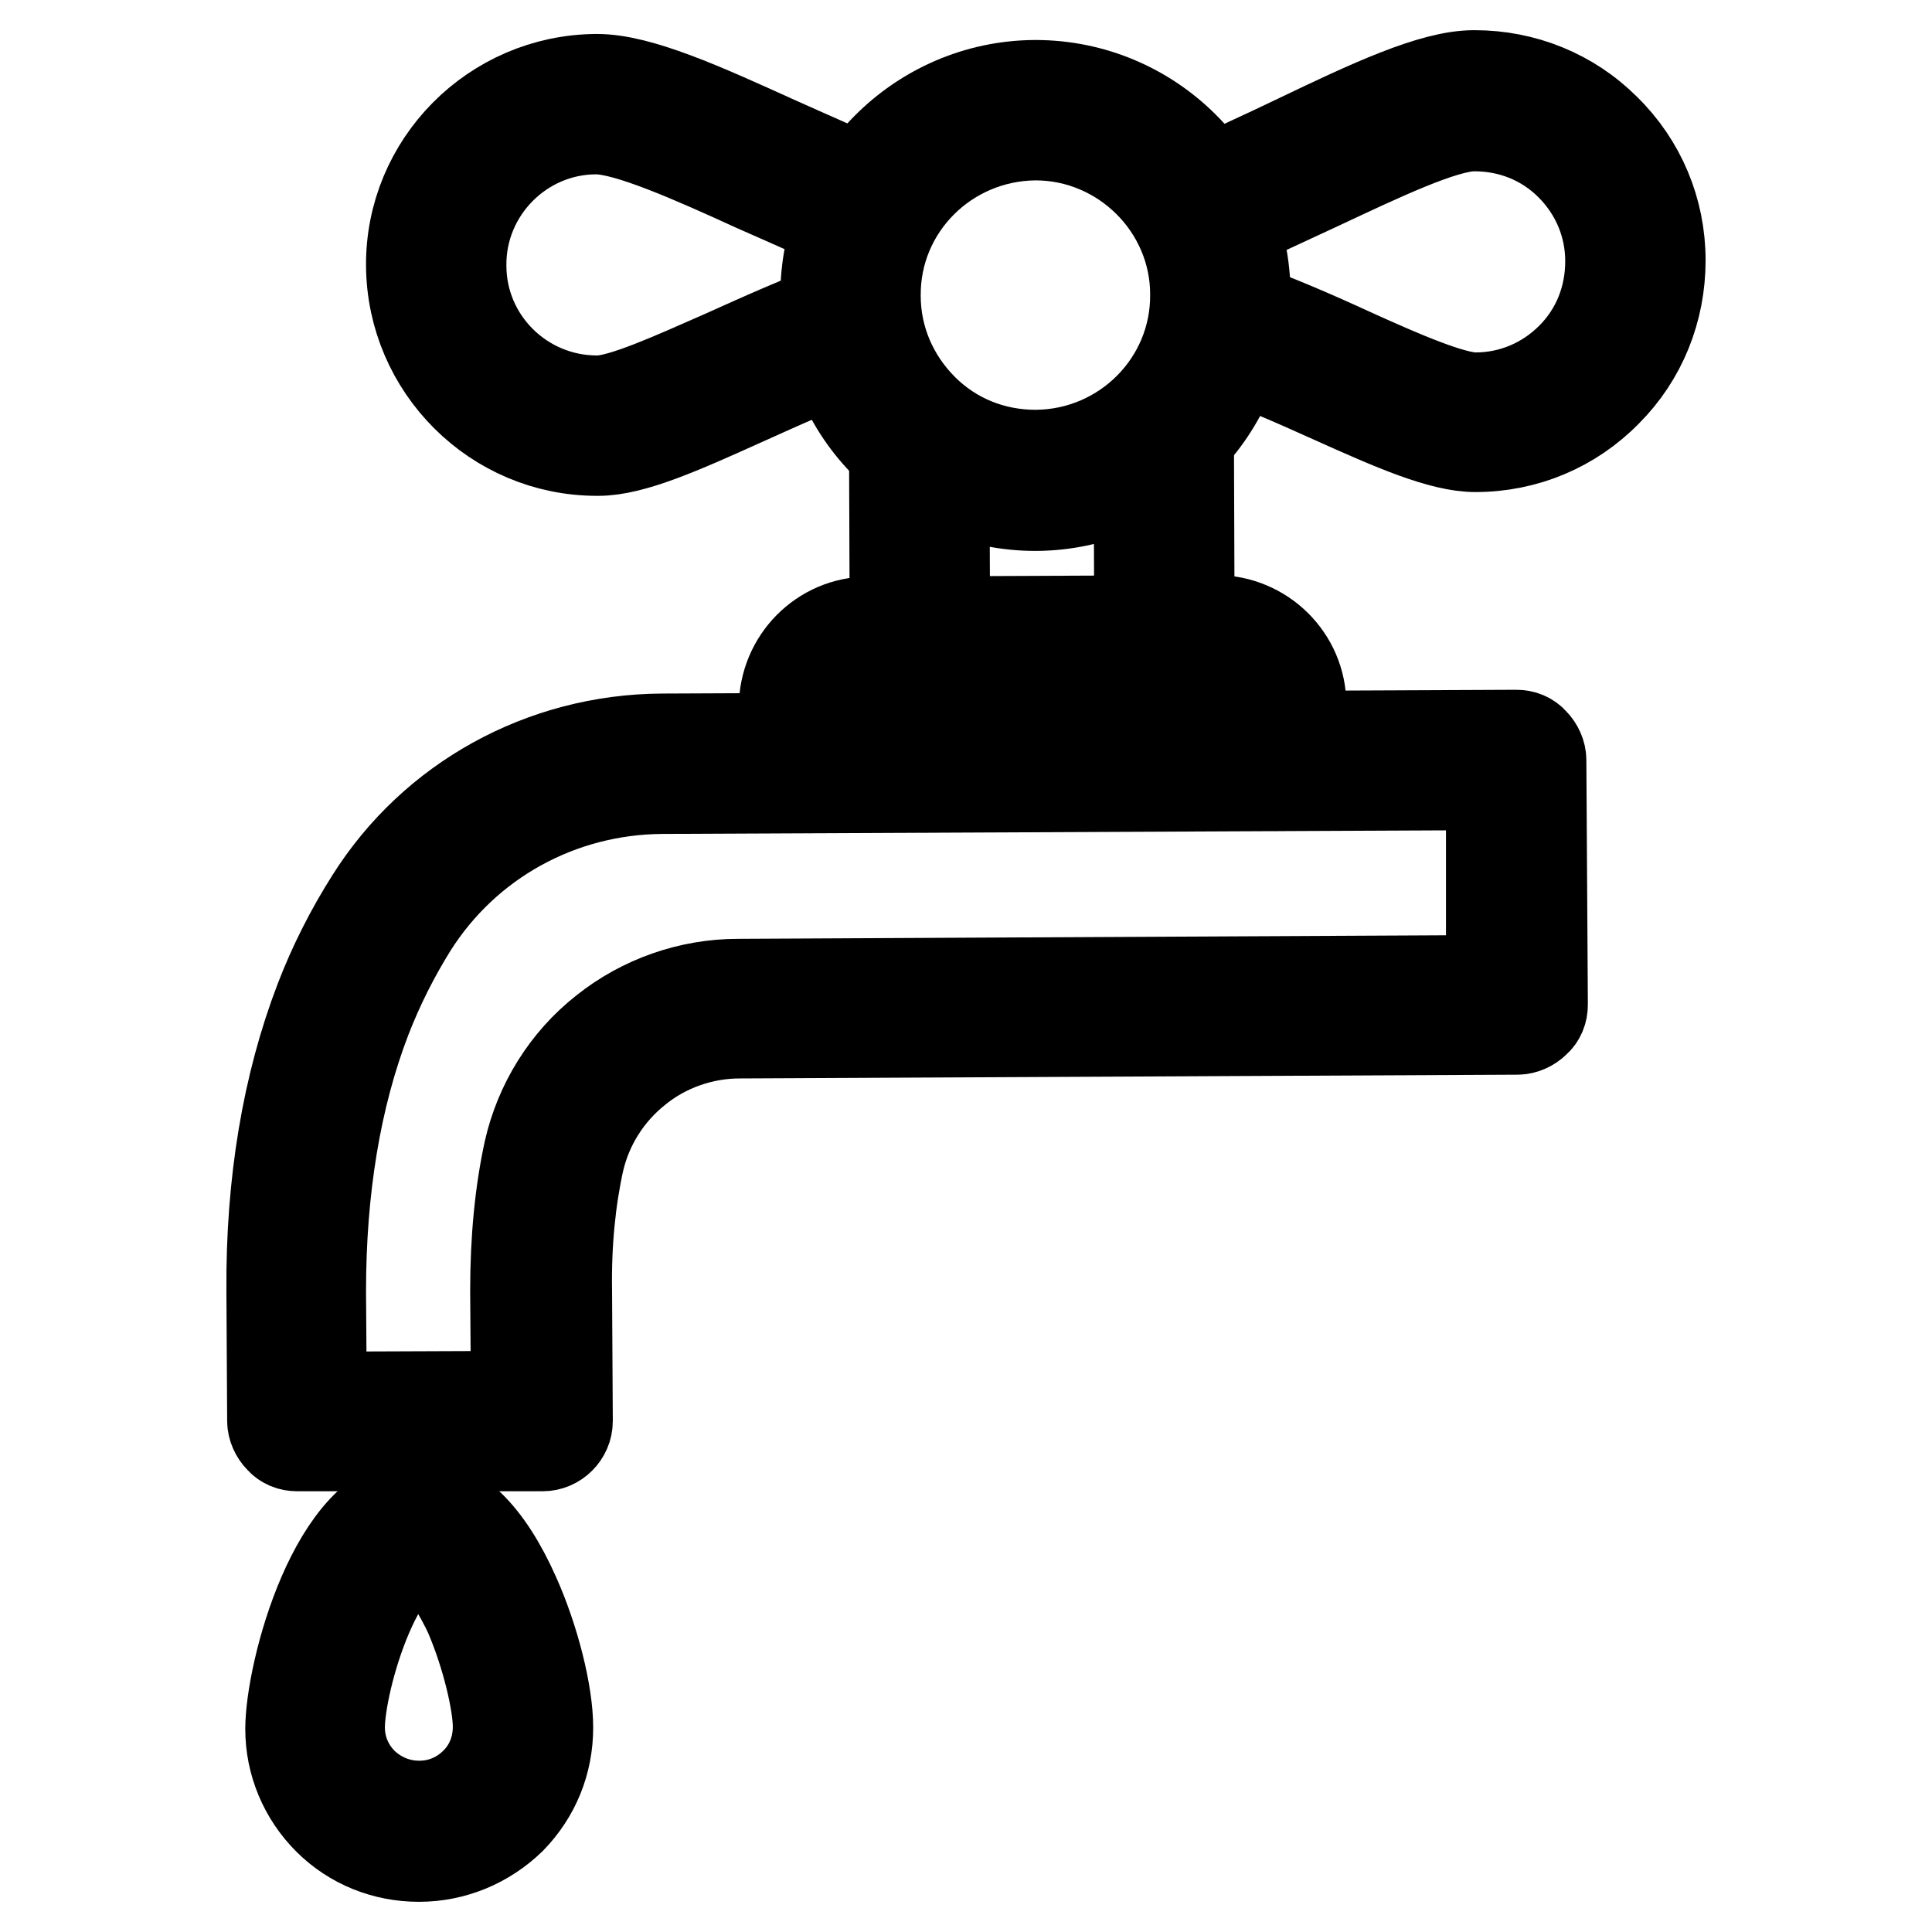 <?xml version="1.0" encoding="utf-8"?>
<!-- Svg Vector Icons : http://www.onlinewebfonts.com/icon -->
<!DOCTYPE svg PUBLIC "-//W3C//DTD SVG 1.1//EN" "http://www.w3.org/Graphics/SVG/1.1/DTD/svg11.dtd">
<svg version="1.1" xmlns="http://www.w3.org/2000/svg" xmlns:xlink="http://www.w3.org/1999/xlink" x="0px" y="0px" viewBox="0 0 256 256" enable-background="new 0 0 256 256" xml:space="preserve">
<g> <path stroke-width="12" fill-opacity="0" stroke="#000000"  d="M122,104.3c-1.8,0-3.3-1.5-3.3-3.3c0-1.8,1.5-3.3,3.3-3.3l32.4-0.2c1.8,0,3.3,1.5,3.3,3.3 c0,1.8-1.5,3.3-3.3,3.3L122,104.3z M154.3,88.8c-1.8,0-3.3-1.5-3.3-3.3l-0.1-28.4c0-1.8,1.5-3.3,3.3-3.3c1.8,0,3.3,1.5,3.3,3.3 l0.1,28.4C157.6,87.3,156.2,88.8,154.3,88.8z M121.9,89c-1.8,0-3.3-1.5-3.3-3.3L118.5,59c0-1.8,1.5-3.3,3.3-3.3h0 c1.8,0,3.3,1.5,3.3,3.3l0.1,26.7C125.3,87.5,123.8,89,121.9,89C122,89,122,89,121.9,89z M55.5,246c-4.5,0-8.8-1.7-12-4.9 c-3.2-3.2-5-7.5-5-12c0-7.5,5.9-30,16.9-30.1c4.8,0,9.2,4.3,12.8,12.4c2.6,5.8,4.4,13,4.4,17.5c0,4.6-1.7,8.8-4.9,12.1 C64.4,244.2,60.1,246,55.5,246C55.5,246,55.5,246,55.5,246L55.5,246z M55.4,205.5c-1.5,0-4.2,2.7-6.7,8.5 c-2.4,5.6-3.7,11.9-3.7,14.9c0,2.8,1.1,5.4,3.1,7.4c2,1.9,4.6,3,7.4,3h0.1c2.8,0,5.4-1.1,7.4-3.1s3-4.6,3-7.4c0-3-1.4-9.3-3.8-14.9 C59.5,208.2,56.8,205.5,55.4,205.5L55.4,205.5z M195.5,59.2c-4.5,0-10.9-2.8-18.9-6.4c-5.1-2.3-10.5-4.7-15.7-6.4 c-1.7-0.6-2.6-2.5-2-4.2c0.6-1.7,2.5-2.6,4.2-2c5.5,1.9,11.2,4.4,16.2,6.7c6.4,2.9,13.1,5.8,16.2,5.8h0c4.8,0,9.3-1.9,12.7-5.3 c3.4-3.4,5.2-7.9,5.2-12.8c0-4.8-1.9-9.3-5.3-12.7c-3.4-3.4-7.9-5.2-12.7-5.2h-0.1c-4,0-12.4,4-20.5,7.8c-4.8,2.2-9.7,4.6-14.5,6.5 c-1.7,0.7-3.6-0.1-4.3-1.8c-0.7-1.7,0.1-3.6,1.8-4.3c4.6-1.9,9.5-4.2,14.1-6.4c9.6-4.6,17.9-8.5,23.4-8.5h0.1 c6.5,0,12.7,2.5,17.3,7.1c4.7,4.6,7.3,10.8,7.3,17.4c0,6.6-2.5,12.8-7.1,17.4C208.3,56.6,202.1,59.2,195.5,59.2 C195.5,59.2,195.5,59.2,195.5,59.2z M79.1,59.7c-13.5,0-24.5-11-24.6-24.5C54.4,21.7,65.4,10.6,79,10.5h0.1c5.6,0,14,3.8,23.7,8.2 c4.5,2,9.1,4.1,13.6,5.9c1.7,0.7,2.5,2.6,1.8,4.3c-0.7,1.7-2.6,2.5-4.3,1.8c-4.6-1.8-9.3-4-13.9-6c-8.3-3.8-16.9-7.6-21-7.6h0 c-9.9,0-18,8.2-17.9,18.1c0,9.9,8.1,17.9,18,17.9h0.1c3.2,0,10-3.1,16.6-6c4.9-2.2,10.6-4.8,16-6.7c1.7-0.6,3.6,0.3,4.2,2 c0.6,1.7-0.3,3.6-2,4.2c-5.1,1.8-10.4,4.2-15.5,6.5c-8.2,3.7-14.7,6.6-19.2,6.6C79.2,59.7,79.2,59.7,79.1,59.7z"/> <path stroke-width="12" fill-opacity="0" stroke="#000000"  d="M137.2,67c-7.4,0-14.3-2.9-19.6-8c-5.3-5.2-8.2-12.2-8.2-19.7c-0.1-15.3,12.4-27.9,27.7-28h0.1 c15.3,0,27.8,12.4,27.8,27.7c0.1,15.3-12.4,27.9-27.7,28H137.2L137.2,67z M137.2,17.9L137.2,17.9c-11.8,0.1-21.3,9.6-21.2,21.3 c0,5.7,2.3,11,6.3,15c4,4,9.3,6.1,14.9,6.1h0.1c11.7-0.1,21.2-9.6,21.1-21.3C158.4,27.4,148.8,17.9,137.2,17.9L137.2,17.9z  M107.2,104.4c-1.8,0-3.3-1.5-3.3-3.3l0-7.4c0-6.2,5-11.3,11.2-11.3l46-0.2c6.2,0,11.3,5,11.3,11.2l0,7.4c0,1.8-1.5,3.3-3.3,3.3 c-1.8,0-3.3-1.5-3.3-3.3l0-7.4c0-1.3-0.5-2.4-1.4-3.3c-0.9-0.9-2-1.4-3.3-1.4h0l-46,0.3c-2.6,0-4.7,2.1-4.6,4.7l0,7.4 C110.5,102.9,109.1,104.4,107.2,104.4z"/> <path stroke-width="12" fill-opacity="0" stroke="#000000"  d="M39.4,191.6c-0.9,0-1.7-0.3-2.3-1c-0.6-0.6-1-1.5-1-2.3L36,171c-0.1-14.3,2.1-27.3,6.4-38.5 c1.8-4.7,4.1-9.2,6.7-13.3C57.4,106,71.9,98,87.7,97.9l113.2-0.5c0.9,0,1.7,0.3,2.3,1c0.6,0.6,1,1.5,1,2.3l0.2,32.4 c0,0.9-0.3,1.7-1,2.3c-0.6,0.6-1.5,1-2.3,1l-103.1,0.5c-4.9,0-9.8,1.7-13.6,4.8c-3.9,3.1-6.6,7.4-7.7,12.2 c-1.1,5-1.7,10.8-1.6,17.1l0.1,17.3c0,1.8-1.5,3.3-3.3,3.3L39.4,191.6z M197.6,104l-109.9,0.5c-13.5,0.1-25.9,6.9-33.1,18.3 c-2.3,3.7-4.4,7.8-6.1,12.2c-4,10.4-6,22.6-6,36.1l0.1,14l25.8-0.1l-0.1-14c0-6.8,0.6-13,1.8-18.5c1.4-6.2,4.9-11.9,10-15.9 c5-4,11.3-6.2,17.7-6.2l99.8-0.5L197.6,104L197.6,104z"/></g>
</svg>